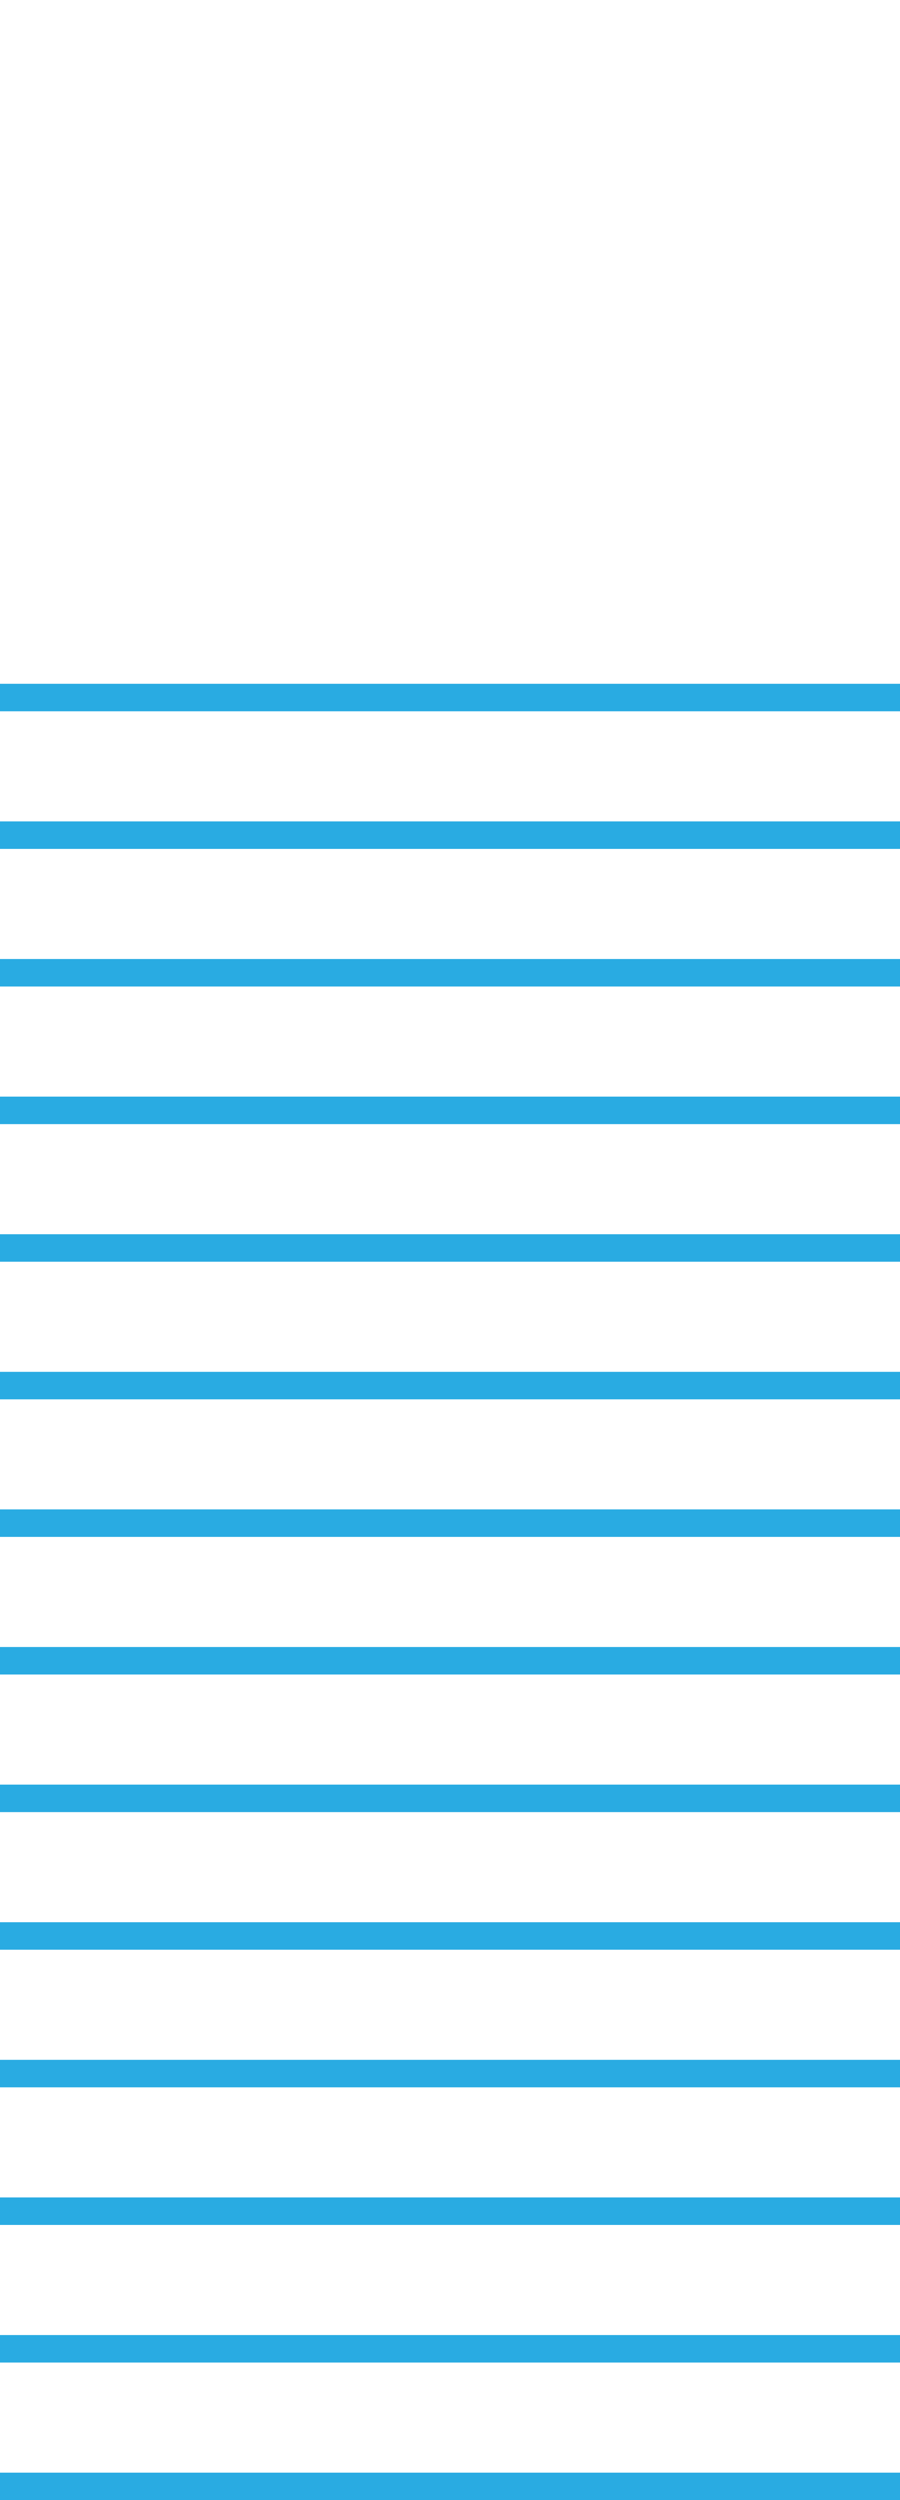 <?xml version="1.0" encoding="utf-8"?>
<!-- Generator: Adobe Illustrator 25.2.0, SVG Export Plug-In . SVG Version: 6.00 Build 0)  -->
<svg version="1.1" xmlns="http://www.w3.org/2000/svg" xmlns:xlink="http://www.w3.org/1999/xlink" x="0px" y="0px" width="18px"
	 height="50px" viewBox="0 0 18 50" style="enable-background:new 0 0 18 50;" xml:space="preserve">
<style type="text/css">
	.st0{display:none;}
	.st1{display:inline;fill:#29ABE2;}
	.st2{fill:#29ABE2;}
</style>
<g id="レイヤー_1" class="st0">
	<rect y="49.45" class="st1" width="18" height="0.55"/>
	<rect y="46.698" class="st1" width="18" height="0.55"/>
	<rect y="43.946" class="st1" width="18" height="0.55"/>
	<rect y="41.194" class="st1" width="18" height="0.55"/>
	<rect y="38.442" class="st1" width="18" height="0.55"/>
	<rect y="35.69" class="st1" width="18" height="0.55"/>
	<rect y="32.938" class="st1" width="18" height="0.55"/>
</g>
<g id="レイヤー_2" class="st0">
	<rect y="49.534" class="st1" width="18" height="0.55"/>
	<rect y="46.782" class="st1" width="18" height="0.55"/>
	<rect y="44.03" class="st1" width="18" height="0.55"/>
	<rect y="41.278" class="st1" width="18" height="0.55"/>
	<rect y="38.526" class="st1" width="18" height="0.55"/>
	<rect y="35.774" class="st1" width="18" height="0.55"/>
	<rect y="33.023" class="st1" width="18" height="0.55"/>
	<rect y="30.271" class="st1" width="18" height="0.55"/>
	<rect y="27.519" class="st1" width="18" height="0.55"/>
	<rect y="24.767" class="st1" width="18" height="0.55"/>
	<rect y="22.015" class="st1" width="18" height="0.55"/>
	<rect y="19.263" class="st1" width="18" height="0.55"/>
	<rect y="16.511" class="st1" width="18" height="0.55"/>
	<rect y="13.759" class="st1" width="18" height="0.55"/>
	<rect y="11.008" class="st1" width="18" height="0.55"/>
	<rect y="8.256" class="st1" width="18" height="0.55"/>
	<rect y="5.504" class="st1" width="18" height="0.55"/>
	<rect y="2.752" class="st1" width="18" height="0.55"/>
	<rect class="st1" width="18" height="0.55"/>
</g>
<g id="レイヤー_3" class="st0">
	<rect y="49.45" class="st1" width="18" height="0.55"/>
	<rect y="46.698" class="st1" width="18" height="0.55"/>
	<rect y="43.946" class="st1" width="18" height="0.55"/>
	<rect y="41.194" class="st1" width="18" height="0.55"/>
	<rect y="38.442" class="st1" width="18" height="0.55"/>
	<rect y="35.69" class="st1" width="18" height="0.55"/>
	<rect y="32.938" class="st1" width="18" height="0.55"/>
	<rect y="30.187" class="st1" width="18" height="0.55"/>
	<rect y="27.435" class="st1" width="18" height="0.55"/>
	<rect y="24.683" class="st1" width="18" height="0.55"/>
	<rect y="21.931" class="st1" width="18" height="0.55"/>
	<rect y="19.179" class="st1" width="18" height="0.55"/>
	<rect y="16.427" class="st1" width="18" height="0.55"/>
	<rect y="13.675" class="st1" width="18" height="0.55"/>
	<rect y="10.923" class="st1" width="18" height="0.55"/>
	<rect y="8.172" class="st1" width="18" height="0.55"/>
	<rect y="5.42" class="st1" width="18" height="0.55"/>
</g>
<g id="レイヤー_4">
	<rect y="49.45" class="st2" width="18" height="0.55"/>
	<rect y="46.698" class="st2" width="18" height="0.55"/>
	<rect y="43.946" class="st2" width="18" height="0.55"/>
	<rect y="41.194" class="st2" width="18" height="0.55"/>
	<rect y="38.442" class="st2" width="18" height="0.55"/>
	<rect y="35.69" class="st2" width="18" height="0.55"/>
	<rect y="32.938" class="st2" width="18" height="0.55"/>
	<rect y="30.186" class="st2" width="18" height="0.55"/>
	<rect y="27.435" class="st2" width="18" height="0.55"/>
	<rect y="24.683" class="st2" width="18" height="0.55"/>
	<rect y="21.931" class="st2" width="18" height="0.55"/>
	<rect y="19.179" class="st2" width="18" height="0.55"/>
	<rect y="16.427" class="st2" width="18" height="0.55"/>
	<rect y="13.675" class="st2" width="18" height="0.55"/>
</g>
</svg>
